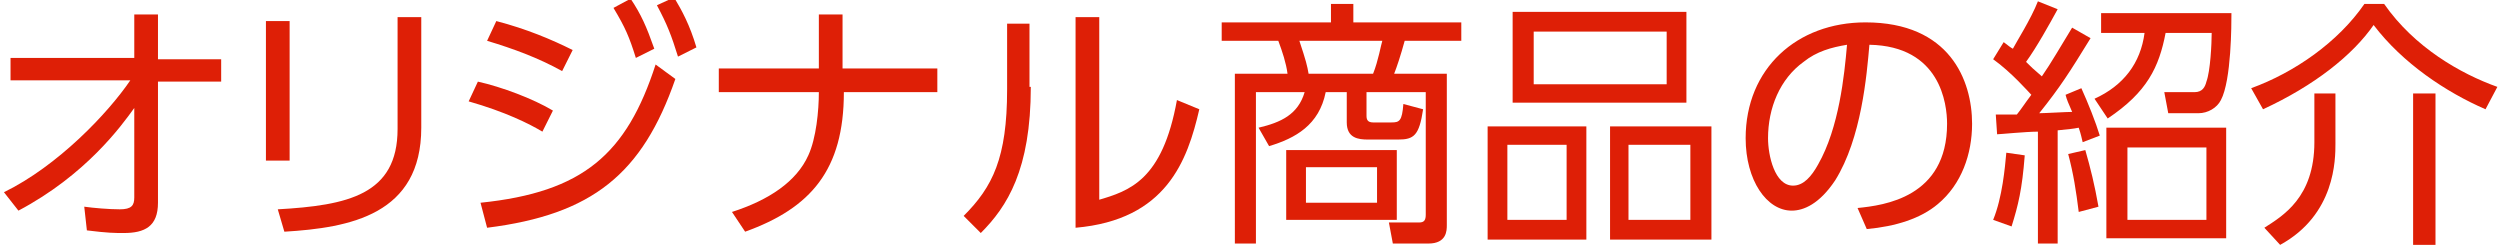 <?xml version="1.0" encoding="utf-8"?>
<!-- Generator: Adobe Illustrator 23.1.1, SVG Export Plug-In . SVG Version: 6.00 Build 0)  -->
<svg version="1.1" id="レイヤー_1" xmlns="http://www.w3.org/2000/svg" xmlns:xlink="http://www.w3.org/1999/xlink" x="0px"
	 y="0px" viewBox="0 0 189.9 18.6" style="enable-background:new 0 0 189.9 18.6;" xml:space="preserve">
<style type="text/css">
	.st0{fill:#DE1F06;}
</style>
<title>アセット 4</title>
<g>
	<path class="st0" d="M0.8,6.1V4.4h9.4V1.1h1.8v3.4h4.8v1.7h-4.8v9.2c0,1.8-1,2.3-2.6,2.3c-0.7,0-1.2,0-2.8-0.2l-0.2-1.8
		c0.7,0.1,1.9,0.2,2.7,0.2c0.9,0,1.1-0.3,1.1-0.9V8.2c-1,1.4-3.7,5.1-8.8,7.8l-1.1-1.4c4.1-2,7.9-6,9.6-8.5H0.8z"/>
	<path class="st0" d="M22,12.2h-1.8V1.6H22V12.2z M32,9.7c0,6.6-5.4,7.6-10.4,7.9l-0.5-1.7c5.3-0.3,9.1-1.1,9.1-6.1V1.3H32V9.7z"/>
	<path class="st0" d="M41.2,10c-1-0.6-2.8-1.5-5.6-2.3l0.7-1.5c1.8,0.4,4.2,1.3,5.7,2.2L41.2,10z M36.5,15.4
		c7.8-0.8,11.1-3.7,13.3-10.5L51.3,6C48.8,13.2,45,16.3,37,17.3L36.5,15.4z M42.7,5.4c-1.8-1-3.7-1.7-5.7-2.3l0.7-1.5
		C40,2.2,41.9,3,43.5,3.8L42.7,5.4z M47.9-0.1c0.8,1.2,1.2,2.1,1.8,3.8l-1.4,0.7c-0.5-1.6-0.8-2.3-1.7-3.8L47.9-0.1z M51.2-0.2
		c0.6,1,1.2,2.1,1.7,3.8l-1.4,0.7c-0.5-1.6-0.8-2.4-1.6-3.9L51.2-0.2z"/>
	<path class="st0" d="M71.2,5.2V7h-7.1c0,5.9-2.5,8.8-7.5,10.6l-1-1.5c2.8-0.9,4.9-2.3,5.8-4.3c0.6-1.3,0.8-3.4,0.8-4.8h-7.6V5.2
		h7.6V1.1h1.8v4.1H71.2z"/>
	<path class="st0" d="M78.3,6.6c0,6.3-1.8,9.1-3.8,11.1l-1.3-1.3c2.2-2.2,3.3-4.4,3.3-9.6V1.8h1.7V6.6z M83.4,15.2
		c2.4-0.7,4.9-1.5,6-7.6l1.7,0.7c-0.9,3.9-2.5,8.4-9.4,9V1.3h1.8V15.2z"/>
	<path class="st0" d="M103.8,8.8c0,0.3,0.1,0.5,0.5,0.5h1.4c0.6,0,0.8-0.1,0.9-1.4l1.5,0.4c-0.3,2-0.7,2.3-1.9,2.3h-2.3
		c-0.7,0-1.6-0.1-1.6-1.3V7h-1.6c-0.5,2.5-2.3,3.5-4.3,4.1l-0.8-1.4c1.7-0.4,3-1,3.5-2.7h-3.7v11.5h-1.6V5.6h4
		c-0.1-0.8-0.4-1.7-0.7-2.5h-4.3V1.7h8.3V0.3h1.7v1.4h8.2v1.4h-4.3c-0.3,1.1-0.6,2-0.8,2.5h4v11.5c0,0.4,0,1.4-1.4,1.4h-2.7
		l-0.3-1.6l2.3,0c0.4,0,0.5-0.2,0.5-0.6V7h-4.5V8.8z M106.1,16.7h-8.4v-5.3h8.4V16.7z M104.3,5.6c0.4-1,0.6-2.2,0.7-2.5h-6.3
		c0.5,1.5,0.6,1.9,0.7,2.5H104.3z M104.6,12.7h-5.4v2.7h5.4V12.7z"/>
	<path class="st0" d="M120.5,9.6v8.6H113V9.6H120.5z M114.5,11v5.7h4.5V11H114.5z M128.1,0.9v6.9h-13.2V0.9H128.1z M116.5,2.4v4
		h10.1v-4H116.5z M130,9.6v8.6h-7.7V9.6H130z M123.7,11v5.7h4.7V11H123.7z"/>
	<path class="st0" d="M141.1,15.8c2-0.2,6.8-0.8,6.8-6.4c0-1.5-0.5-5.9-5.9-6c-0.2,2.3-0.6,7.1-2.6,10.3c-1.2,1.8-2.4,2.3-3.3,2.3
		c-1.9,0-3.5-2.3-3.5-5.5c0-5.3,3.9-8.8,9.1-8.8c6.4,0,8.1,4.4,8.1,7.7c0,2.3-0.8,4.6-2.6,6.1c-1.3,1.1-3.2,1.7-5.4,1.9L141.1,15.8z
		 M137,4.7c-1.8,1.3-2.7,3.5-2.7,5.8c0,1.3,0.5,3.6,1.9,3.6c0.8,0,1.4-0.7,1.9-1.6c1.6-2.8,2-6.8,2.2-9.1C139.1,3.6,138,3.9,137,4.7
		z"/>
	<path class="st0" d="M158.8,2.9c-1.6,2.6-2.3,3.7-3.9,5.7c0.4,0,2.1-0.1,2.5-0.1c-0.3-0.7-0.4-0.9-0.5-1.3l1.2-0.5
		c0.5,1.1,1.1,2.6,1.4,3.6l-1.3,0.5c-0.1-0.4-0.1-0.5-0.3-1.1c-0.5,0.1-0.7,0.1-1.6,0.2v8.6h-1.5V10c-0.9,0-2.9,0.2-3.1,0.2
		l-0.1-1.5c0.6,0,0.8,0,1.6,0c0.4-0.5,0.5-0.7,1.1-1.5c-0.2-0.2-1.5-1.7-2.9-2.7l0.8-1.3c0.4,0.3,0.5,0.4,0.7,0.5
		c0.2-0.4,1.4-2.3,1.9-3.6l1.5,0.6c-0.6,1.1-1.6,2.9-2.4,4c0.4,0.4,0.5,0.5,1.2,1.1c0.7-1,1.5-2.4,2.3-3.7L158.8,2.9z M151.4,16.7
		c0.7-1.7,0.9-4,1-5.1l1.4,0.2c-0.2,2.6-0.5,3.8-1,5.4L151.4,16.7z M157.9,16.1c-0.2-1.6-0.4-2.9-0.8-4.4l1.3-0.3
		c0.4,1.4,0.7,2.6,1,4.3L157.9,16.1z M159.1,7.5c2.2-1,3.5-2.7,3.8-5h-3.3V1h9.9c0,0.8,0,5.1-0.8,6.6c-0.3,0.6-1,1-1.7,1h-2.3
		L164.4,7l2.3,0c0.6,0,0.8-0.4,0.9-0.8c0.3-0.8,0.4-2.9,0.4-3.7h-3.5C164,5.1,163.1,7,160.1,9L159.1,7.5z M169.1,18.1h-9.1V9.7h9.1
		V18.1z M167.6,11.2h-6v5.5h6V11.2z"/>
	<path class="st0" d="M171,6.7c3.3-1.2,6.6-3.5,8.6-6.4h1.5c2.3,3.3,5.8,5.3,8.6,6.3l-0.9,1.7c-3-1.3-6.3-3.5-8.5-6.4
		c-1.6,2.3-4.5,4.6-8.4,6.4L171,6.7z M177.4,10.9c0,1.2,0,5.4-4.2,7.7l-1.2-1.3c1.4-0.9,3.8-2.3,3.8-6.5V7.1h1.6V10.9z M185,18.6
		h-1.7V7.1h1.7V18.6z"/>
</g>
</svg>
